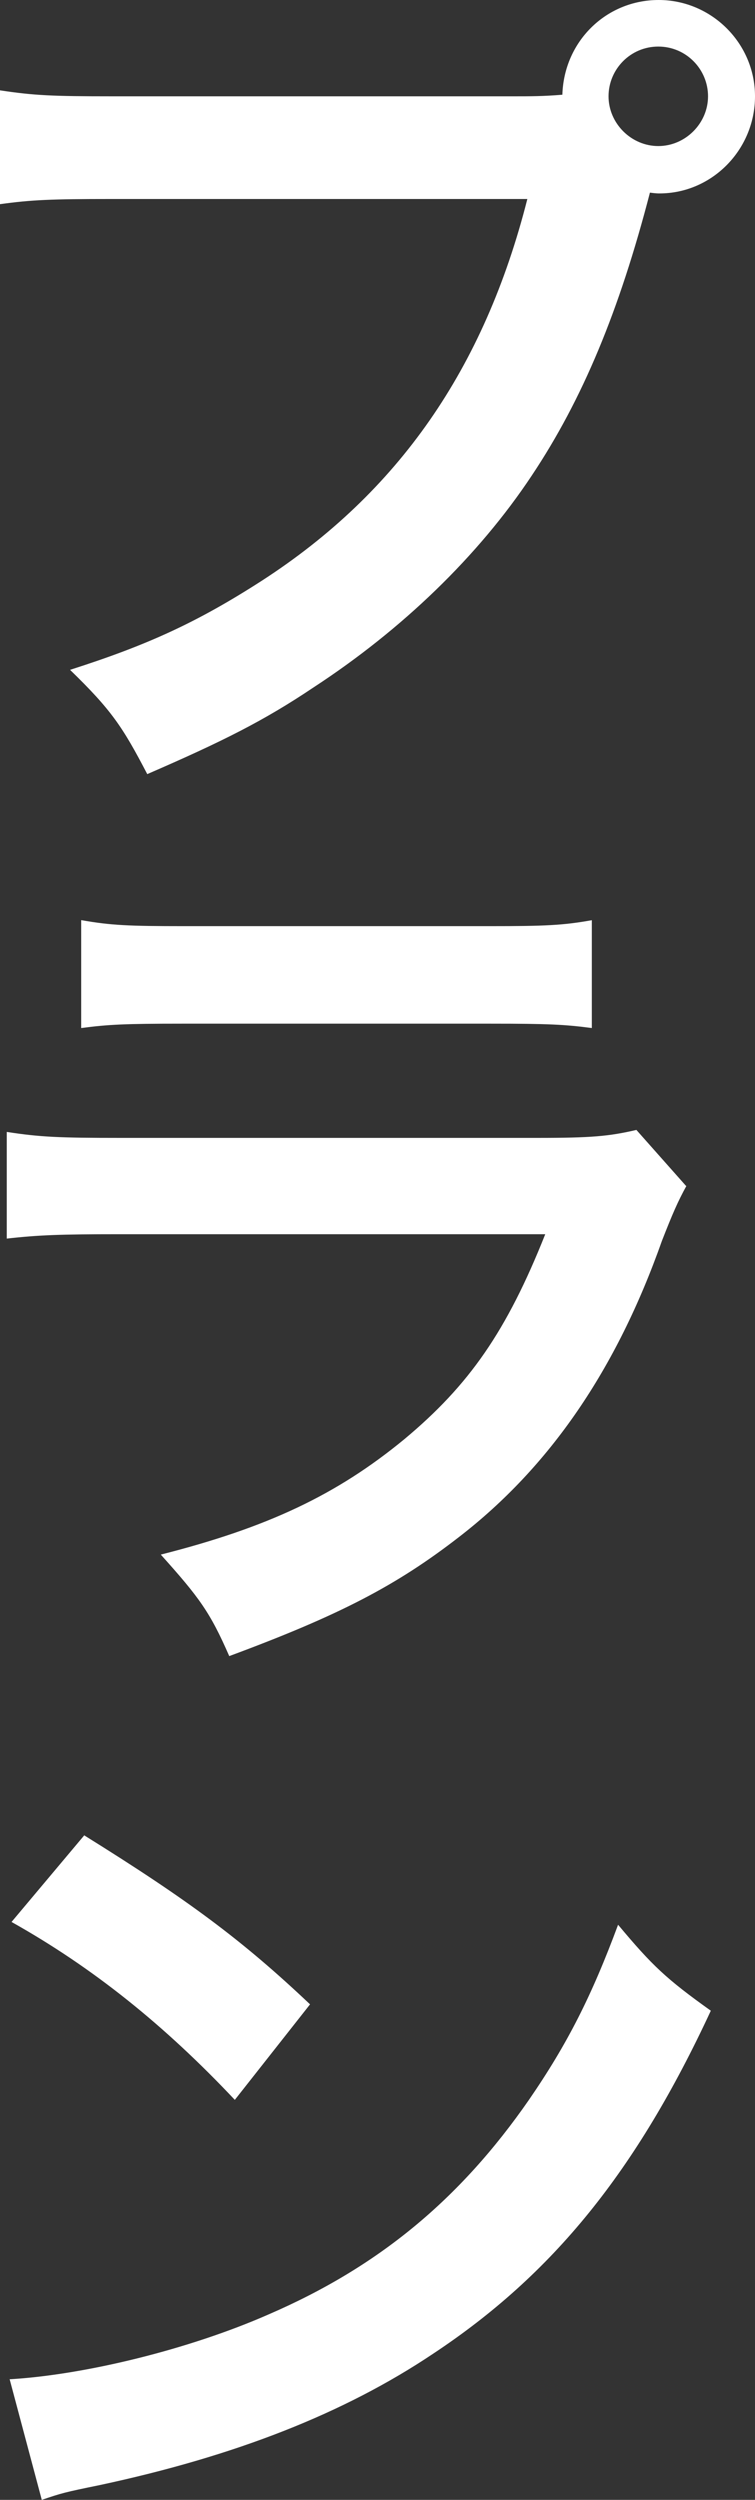 <?xml version="1.0" encoding="UTF-8"?>
<svg id="_レイヤー_2" data-name="レイヤー 2" xmlns="http://www.w3.org/2000/svg" viewBox="0 0 18.97 62.81">
  <rect x="0" y="0" width="18.97" height="62.81" fill="#333333" stroke="none"/>
  <defs>
    <style>
      .cls-1 {
        fill: #fff;
      }
    </style>
  </defs>
  <g id="_レイヤー_1-2" data-name="レイヤー 1">
    <g>
      <path class="cls-1" d="M12.92,2.42c.4,0,.73,0,1.21-.04.04-1.34,1.1-2.38,2.42-2.38s2.42,1.08,2.42,2.42-1.08,2.44-2.4,2.44c-.04,0-.09,0-.24-.02-.77,2.97-1.69,5.19-2.97,7.11-1.34,2.02-3.26,3.87-5.48,5.32-1.25.84-2.29,1.36-4.18,2.18-.62-1.19-.9-1.61-1.94-2.62,1.94-.62,3.19-1.19,4.82-2.24,3.43-2.22,5.59-5.33,6.67-9.59H2.77c-1.47,0-1.98.02-2.77.13v-2.86c.86.13,1.32.15,2.82.15h10.1ZM15.29,2.42c0,.68.57,1.25,1.25,1.25s1.25-.57,1.25-1.25-.55-1.25-1.25-1.25-1.25.57-1.25,1.25Z"/>
      <path class="cls-1" d="M17.25,29.79c-.22.4-.35.7-.62,1.39-1.14,3.23-2.82,5.68-5.1,7.44-1.56,1.21-2.99,1.96-5.77,2.99-.48-1.1-.75-1.47-1.72-2.55,2.68-.68,4.42-1.5,6.12-2.9,1.63-1.36,2.57-2.71,3.54-5.15H2.99c-1.47,0-2.02.02-2.82.11v-2.68c.84.13,1.32.15,2.86.15h10.47c1.36,0,1.8-.04,2.49-.2l1.25,1.41ZM2.05,23.12c.73.13,1.19.15,2.57.15h7.68c1.39,0,1.85-.02,2.57-.15v2.71c-.68-.09-1.1-.11-2.53-.11h-7.77c-1.43,0-1.85.02-2.53.11v-2.71Z"/>
      <path class="cls-1" d="M.24,59.78c1.89-.11,4.51-.75,6.51-1.63,2.75-1.19,4.8-2.88,6.54-5.39.97-1.41,1.58-2.62,2.24-4.4.86,1.03,1.21,1.36,2.33,2.16-1.87,4.03-3.96,6.62-6.98,8.62-2.24,1.5-4.97,2.57-8.38,3.3-.88.18-.95.2-1.45.37l-.81-3.04ZM2.11,46.11c2.62,1.63,3.98,2.64,5.68,4.25l-1.89,2.4c-1.76-1.87-3.56-3.32-5.61-4.47l1.83-2.18Z"/>
    </g>
  </g>
</svg>